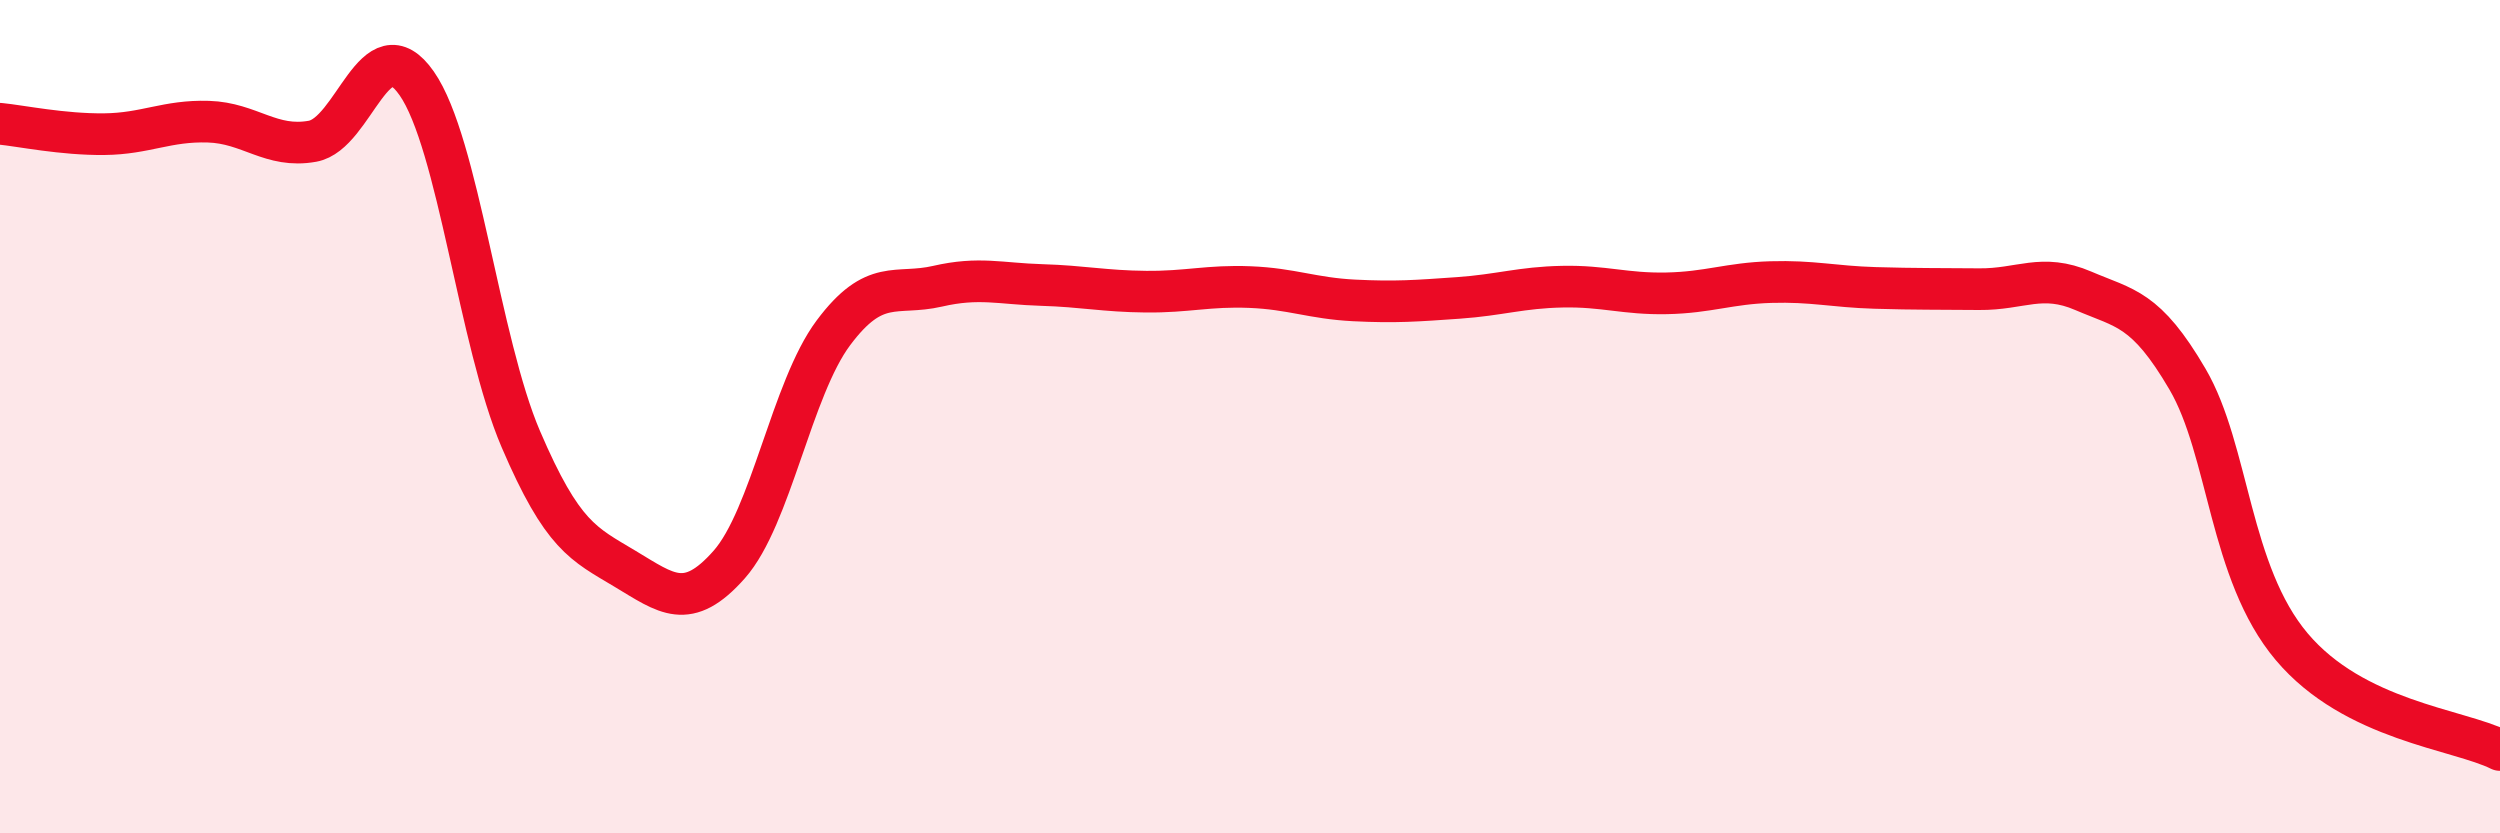 
    <svg width="60" height="20" viewBox="0 0 60 20" xmlns="http://www.w3.org/2000/svg">
      <path
        d="M 0,2.97 C 0.5,3.02 1.5,3.23 2.5,3.22 C 3.5,3.21 4,2.89 5,2.92 C 6,2.95 6.5,3.57 7.5,3.39 C 8.5,3.21 9,0.57 10,2 C 11,3.43 11.5,8.21 12.5,10.54 C 13.5,12.87 14,13.05 15,13.65 C 16,14.25 16.5,14.68 17.5,13.55 C 18.5,12.42 19,9.33 20,7.99 C 21,6.65 21.5,7.1 22.5,6.87 C 23.5,6.64 24,6.81 25,6.84 C 26,6.87 26.5,6.99 27.5,7 C 28.5,7.01 29,6.85 30,6.89 C 31,6.93 31.5,7.16 32.5,7.21 C 33.5,7.26 34,7.22 35,7.15 C 36,7.08 36.5,6.9 37.5,6.88 C 38.5,6.86 39,7.06 40,7.04 C 41,7.02 41.5,6.8 42.5,6.77 C 43.5,6.74 44,6.88 45,6.91 C 46,6.94 46.5,6.93 47.5,6.94 C 48.5,6.95 49,6.55 50,6.98 C 51,7.41 51.5,7.39 52.5,9.1 C 53.5,10.81 53.5,13.74 55,15.52 C 56.5,17.3 59,17.5 60,18L60 20L0 20Z"
        fill="#EB0A25"
        opacity="0.1"
        stroke-linecap="round"
        stroke-linejoin="round"
      />
      <path
        d="M 0,2.97 C 0.5,3.02 1.5,3.23 2.5,3.22 C 3.5,3.21 4,2.89 5,2.92 C 6,2.95 6.5,3.57 7.5,3.39 C 8.5,3.21 9,0.57 10,2 C 11,3.43 11.5,8.21 12.5,10.54 C 13.5,12.87 14,13.05 15,13.65 C 16,14.25 16.5,14.68 17.5,13.55 C 18.5,12.42 19,9.33 20,7.99 C 21,6.65 21.5,7.1 22.5,6.87 C 23.5,6.64 24,6.81 25,6.84 C 26,6.87 26.5,6.99 27.5,7 C 28.5,7.01 29,6.85 30,6.89 C 31,6.93 31.5,7.16 32.5,7.21 C 33.5,7.26 34,7.22 35,7.15 C 36,7.08 36.5,6.9 37.5,6.88 C 38.5,6.86 39,7.06 40,7.04 C 41,7.02 41.5,6.8 42.5,6.77 C 43.5,6.74 44,6.88 45,6.91 C 46,6.94 46.5,6.93 47.5,6.94 C 48.5,6.95 49,6.55 50,6.98 C 51,7.41 51.5,7.39 52.5,9.1 C 53.5,10.81 53.5,13.74 55,15.52 C 56.5,17.3 59,17.5 60,18"
        stroke="#EB0A25"
        stroke-width="1"
        fill="none"
        stroke-linecap="round"
        stroke-linejoin="round"
      />
    </svg>
  